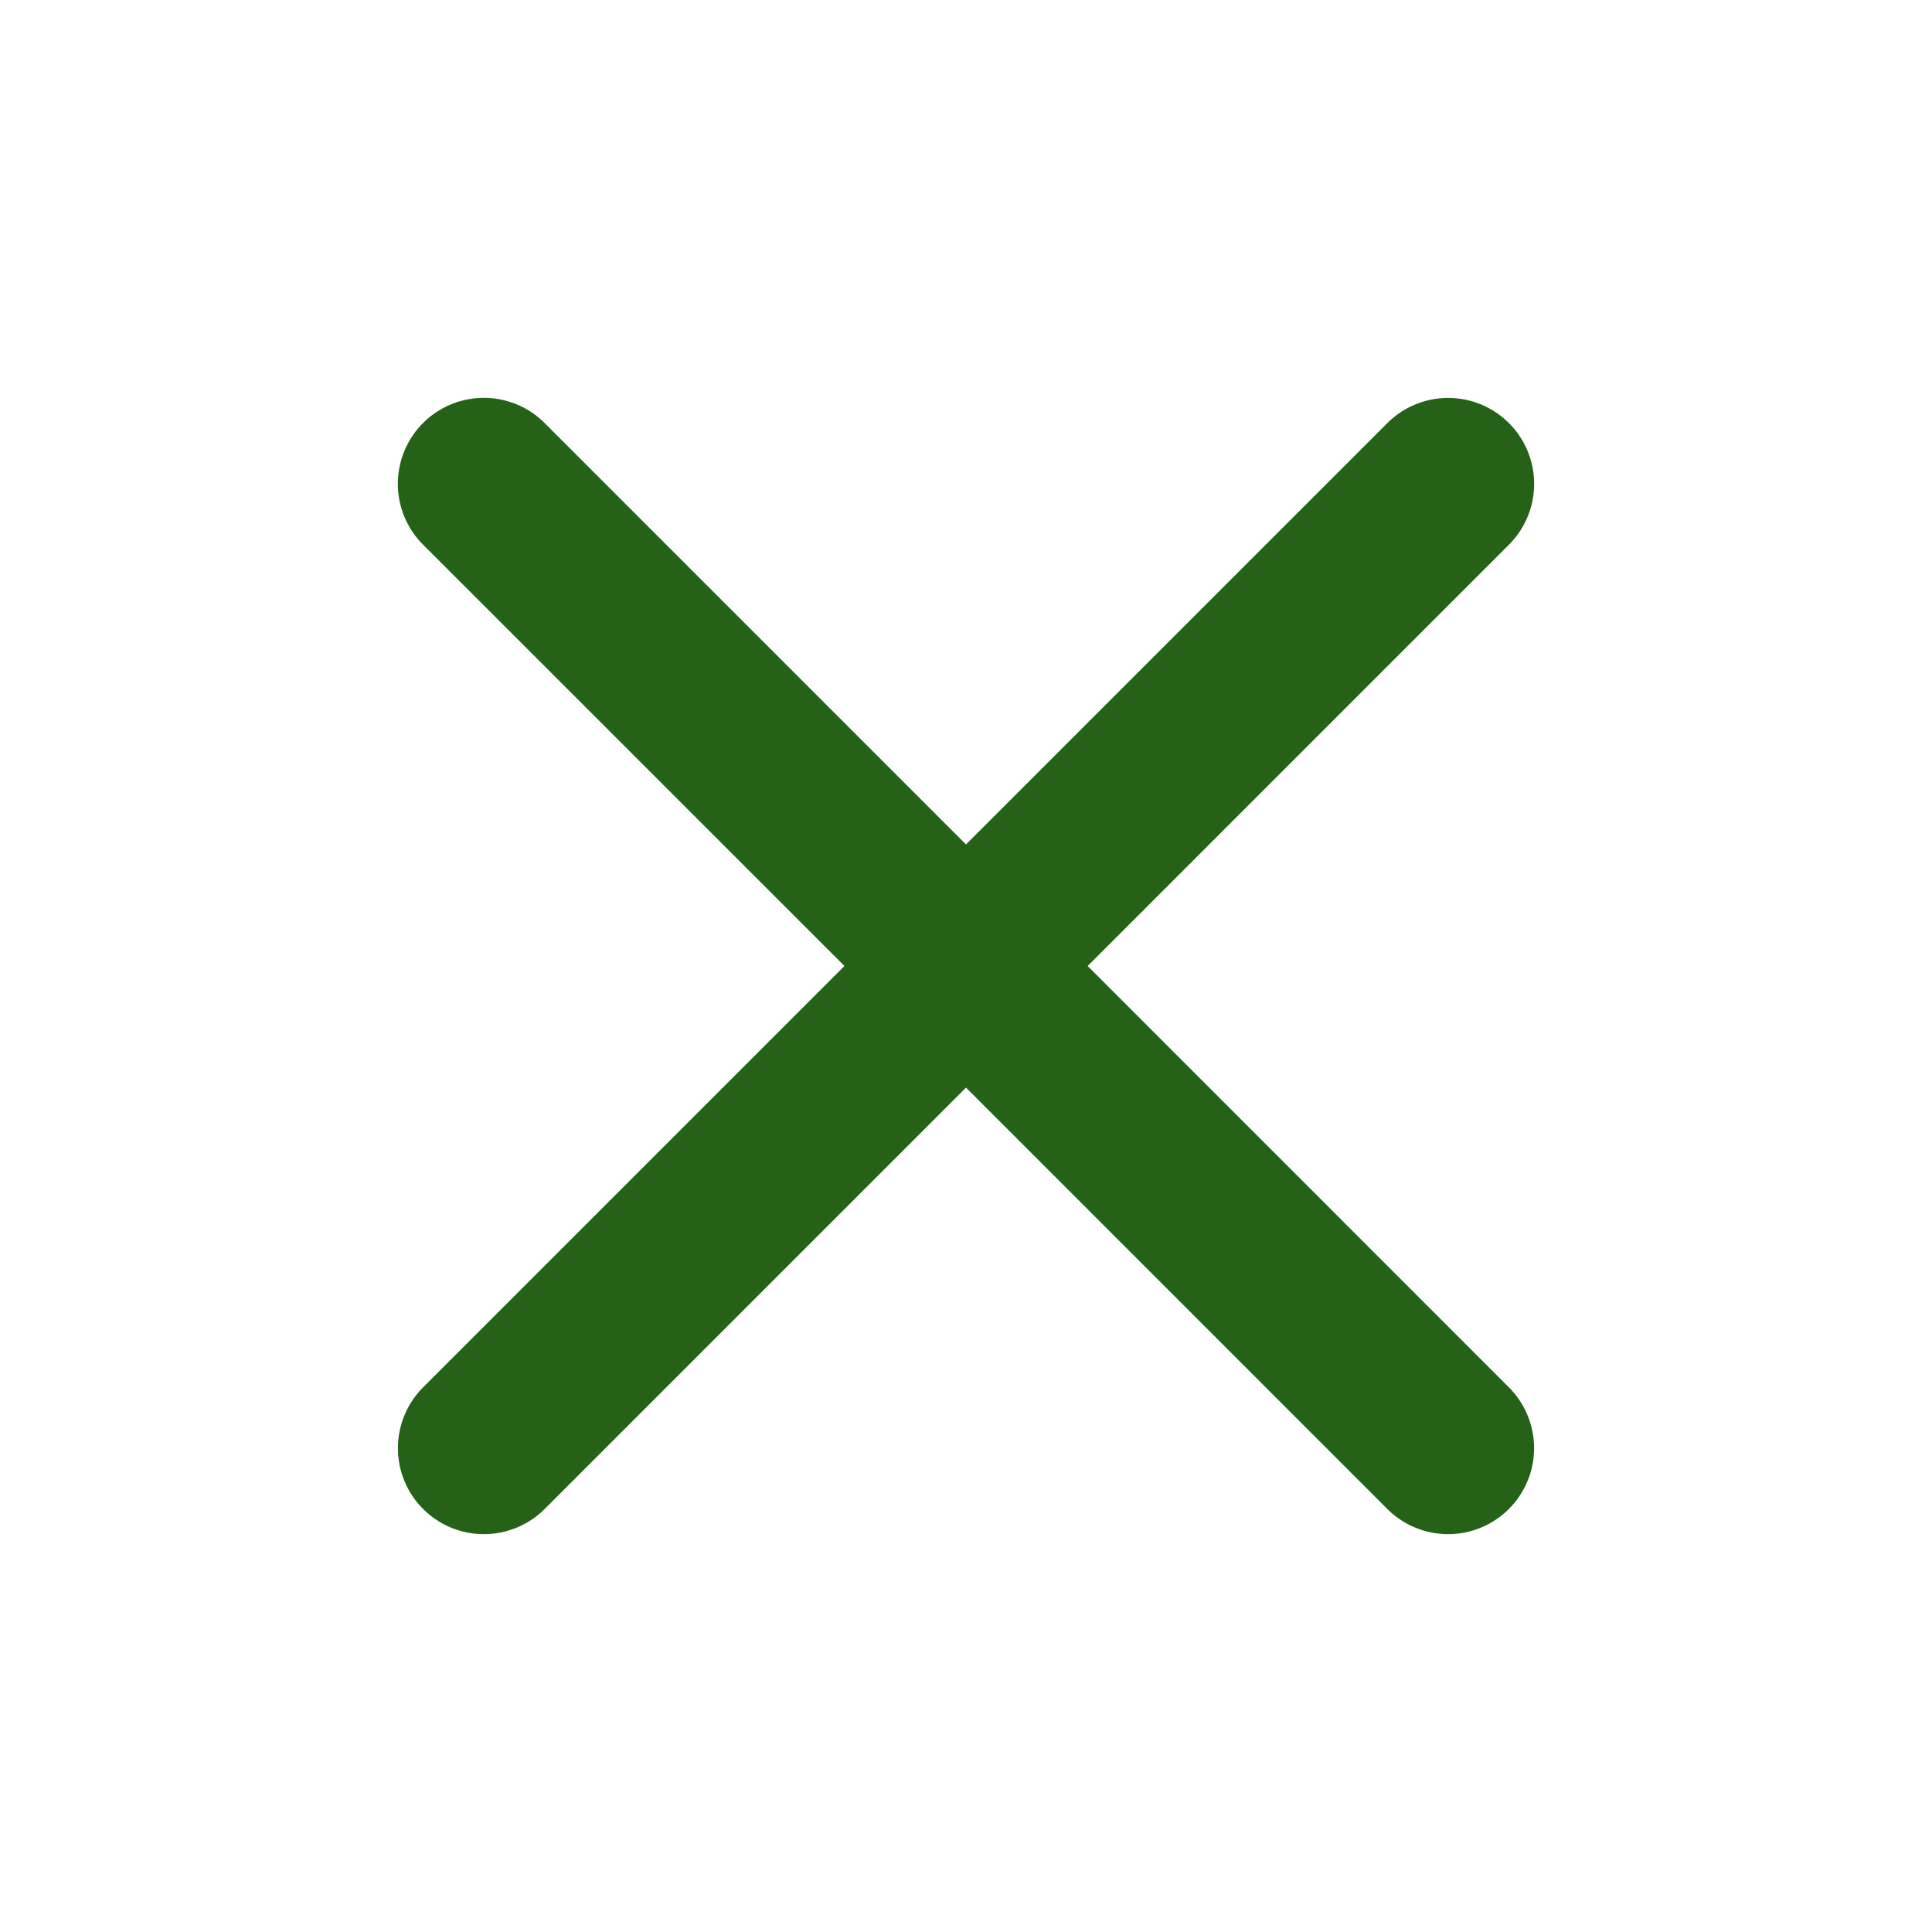 <svg height="32" viewBox="0 0 32 32" width="32" xmlns="http://www.w3.org/2000/svg" xmlns:xlink="http://www.w3.org/1999/xlink"><clipPath id="a"><path d="m577 17h32v32h-32z"/></clipPath><g clip-path="url(#a)" transform="translate(-577 -17)"><path d="m601.993 24.008a1.424 1.424 0 0 0 -2.014 0l-6.979 6.979-6.979-6.98a1.424 1.424 0 1 0 -2.014 2.014l6.98 6.979-6.979 6.979a1.424 1.424 0 1 0 2.014 2.014l6.978-6.979 6.978 6.979a1.424 1.424 0 0 0 2.014-2.014l-6.977-6.979 6.978-6.979a1.423 1.423 0 0 0 0-2.013z" fill="#256217" fill-rule="evenodd"/></g></svg>